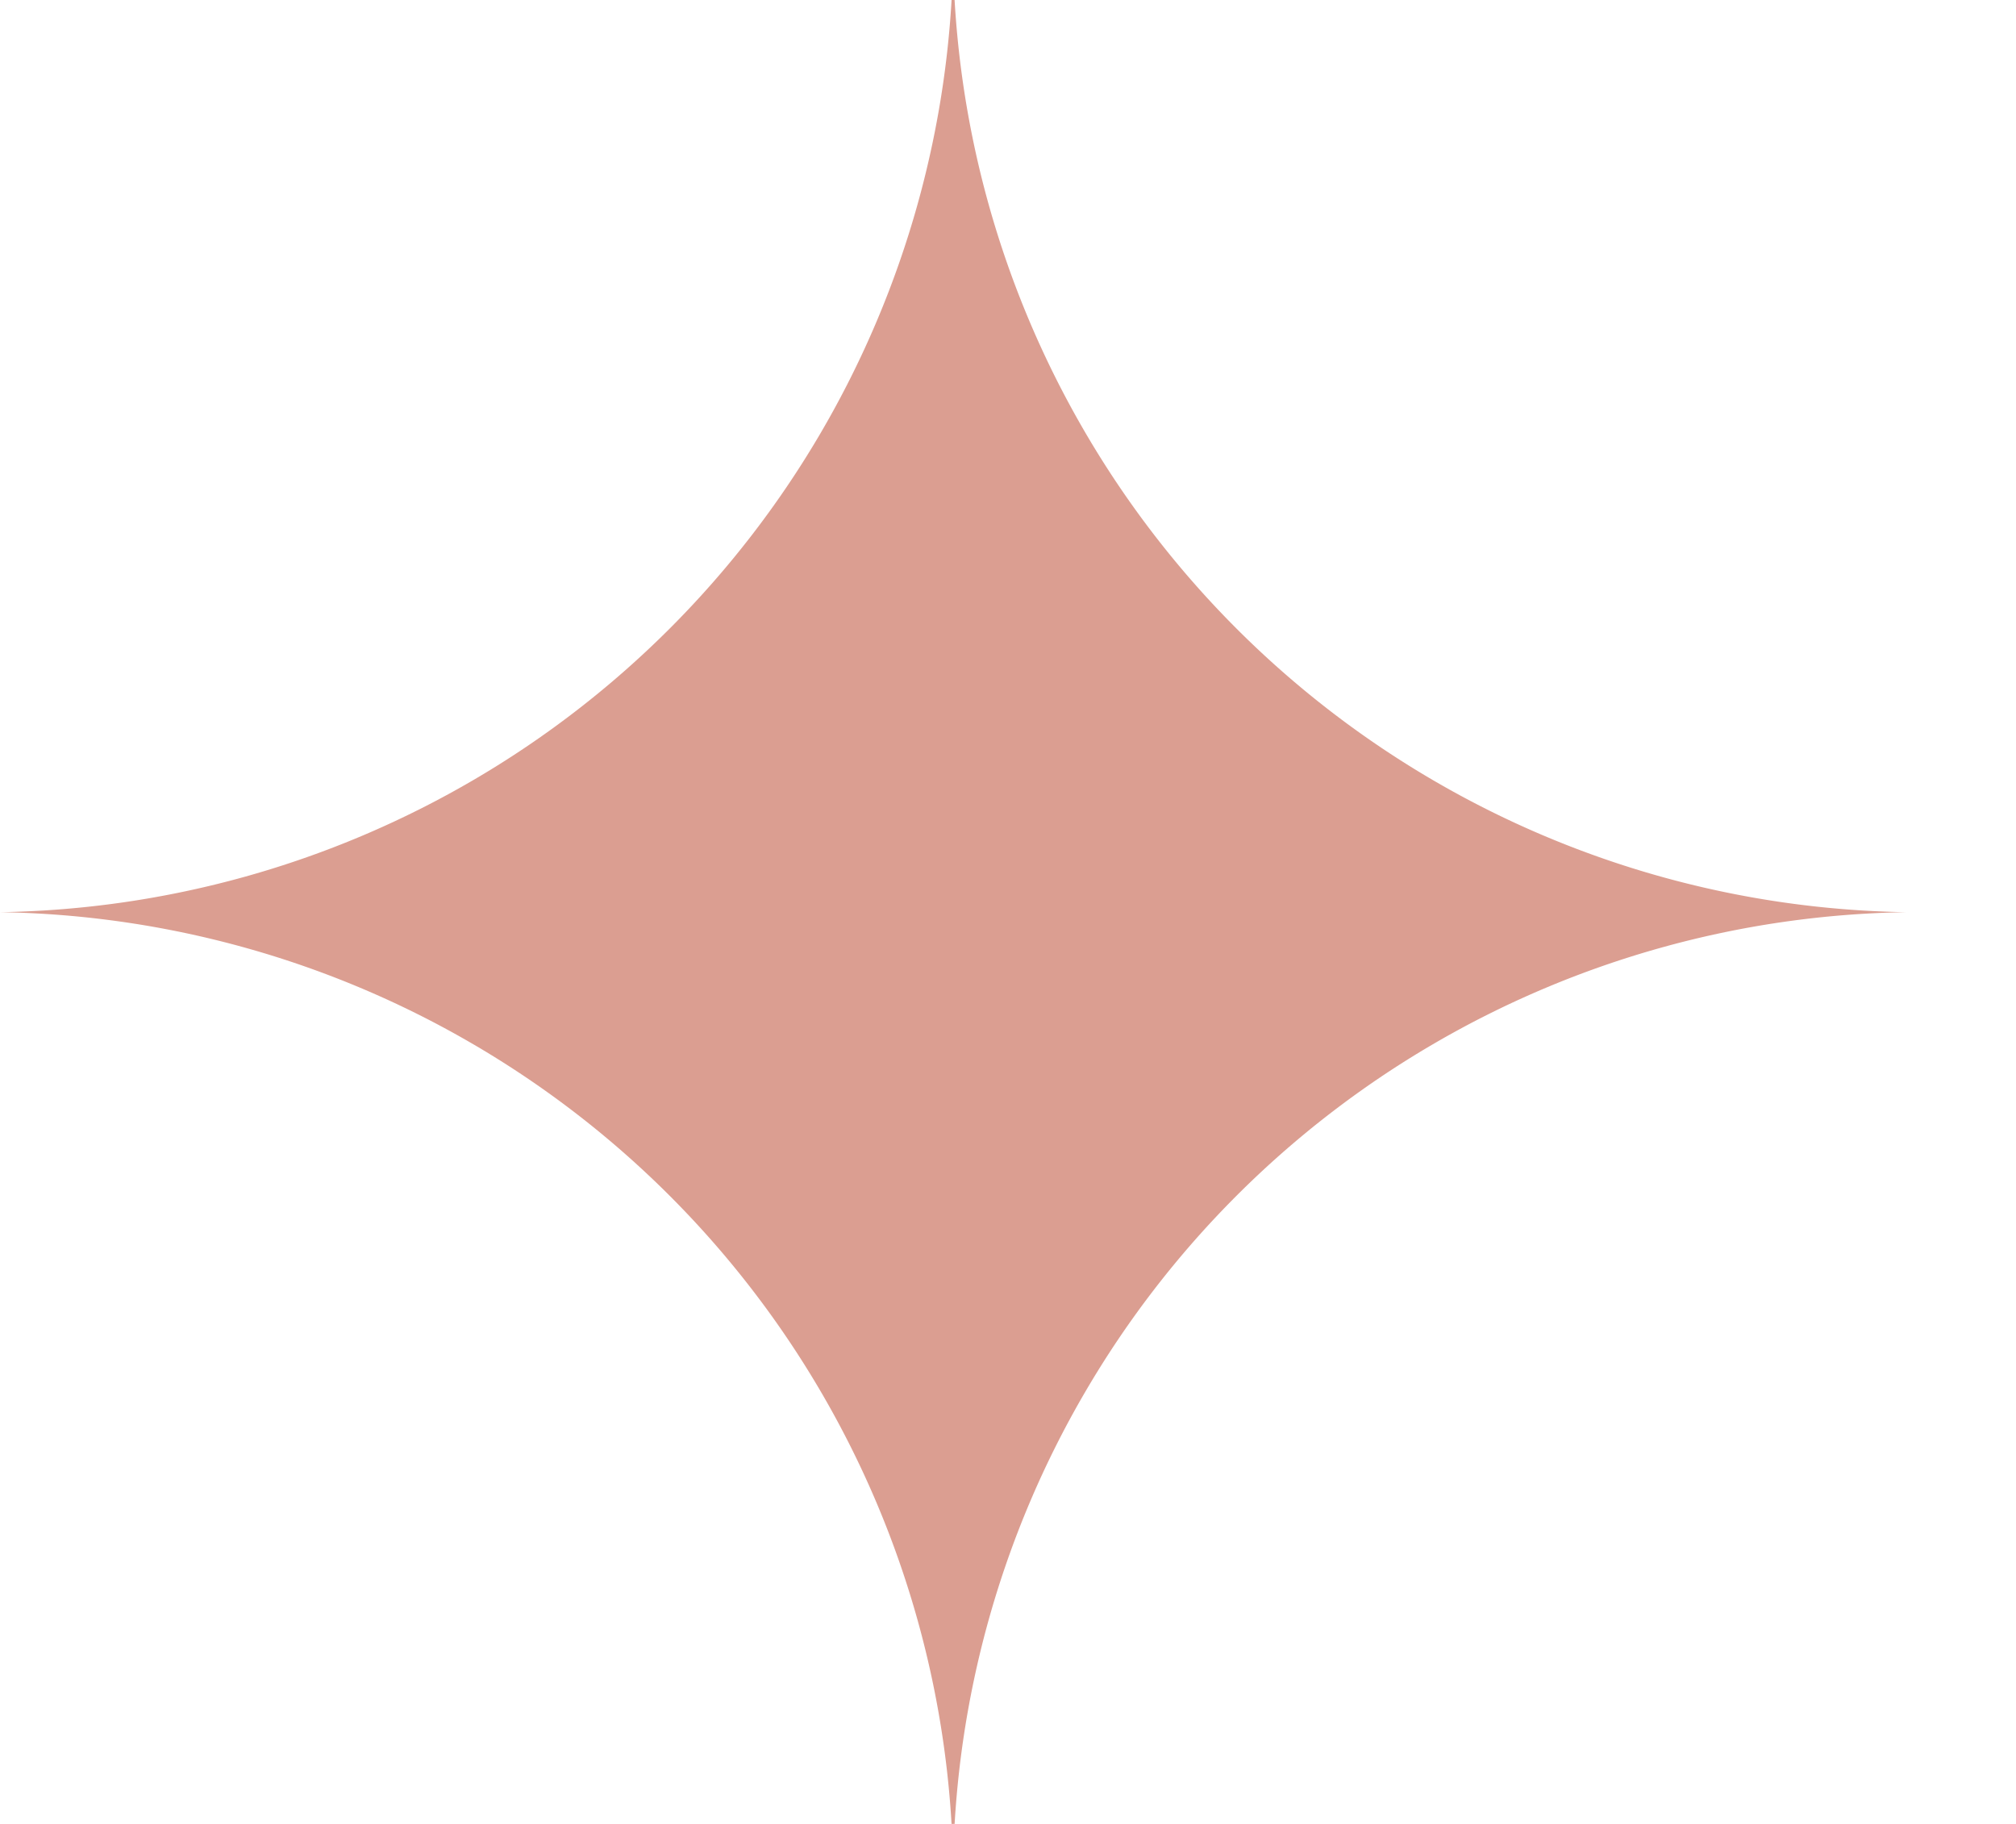 <svg id="グループ_830" data-name="グループ 830" xmlns="http://www.w3.org/2000/svg" xmlns:xlink="http://www.w3.org/1999/xlink" width="17.311" height="15.662" viewBox="0 0 17.311 15.662">
  <defs>
    <clipPath id="clip-path">
      <rect id="長方形_201" data-name="長方形 201" width="17.311" height="15.662" fill="#db9e91"/>
    </clipPath>
  </defs>
  <g id="グループ_829" data-name="グループ 829" transform="translate(0 0)" clip-path="url(#clip-path)">
    <path id="パス_341" data-name="パス 341" d="M8.184,16.368A8.315,8.315,0,0,0,0,8.184,8.315,8.315,0,0,0,8.184,0a8.315,8.315,0,0,0,8.184,8.184,8.315,8.315,0,0,0-8.184,8.184" transform="translate(0 -0.351)" fill="#db9e91"/>
  </g>
</svg>
